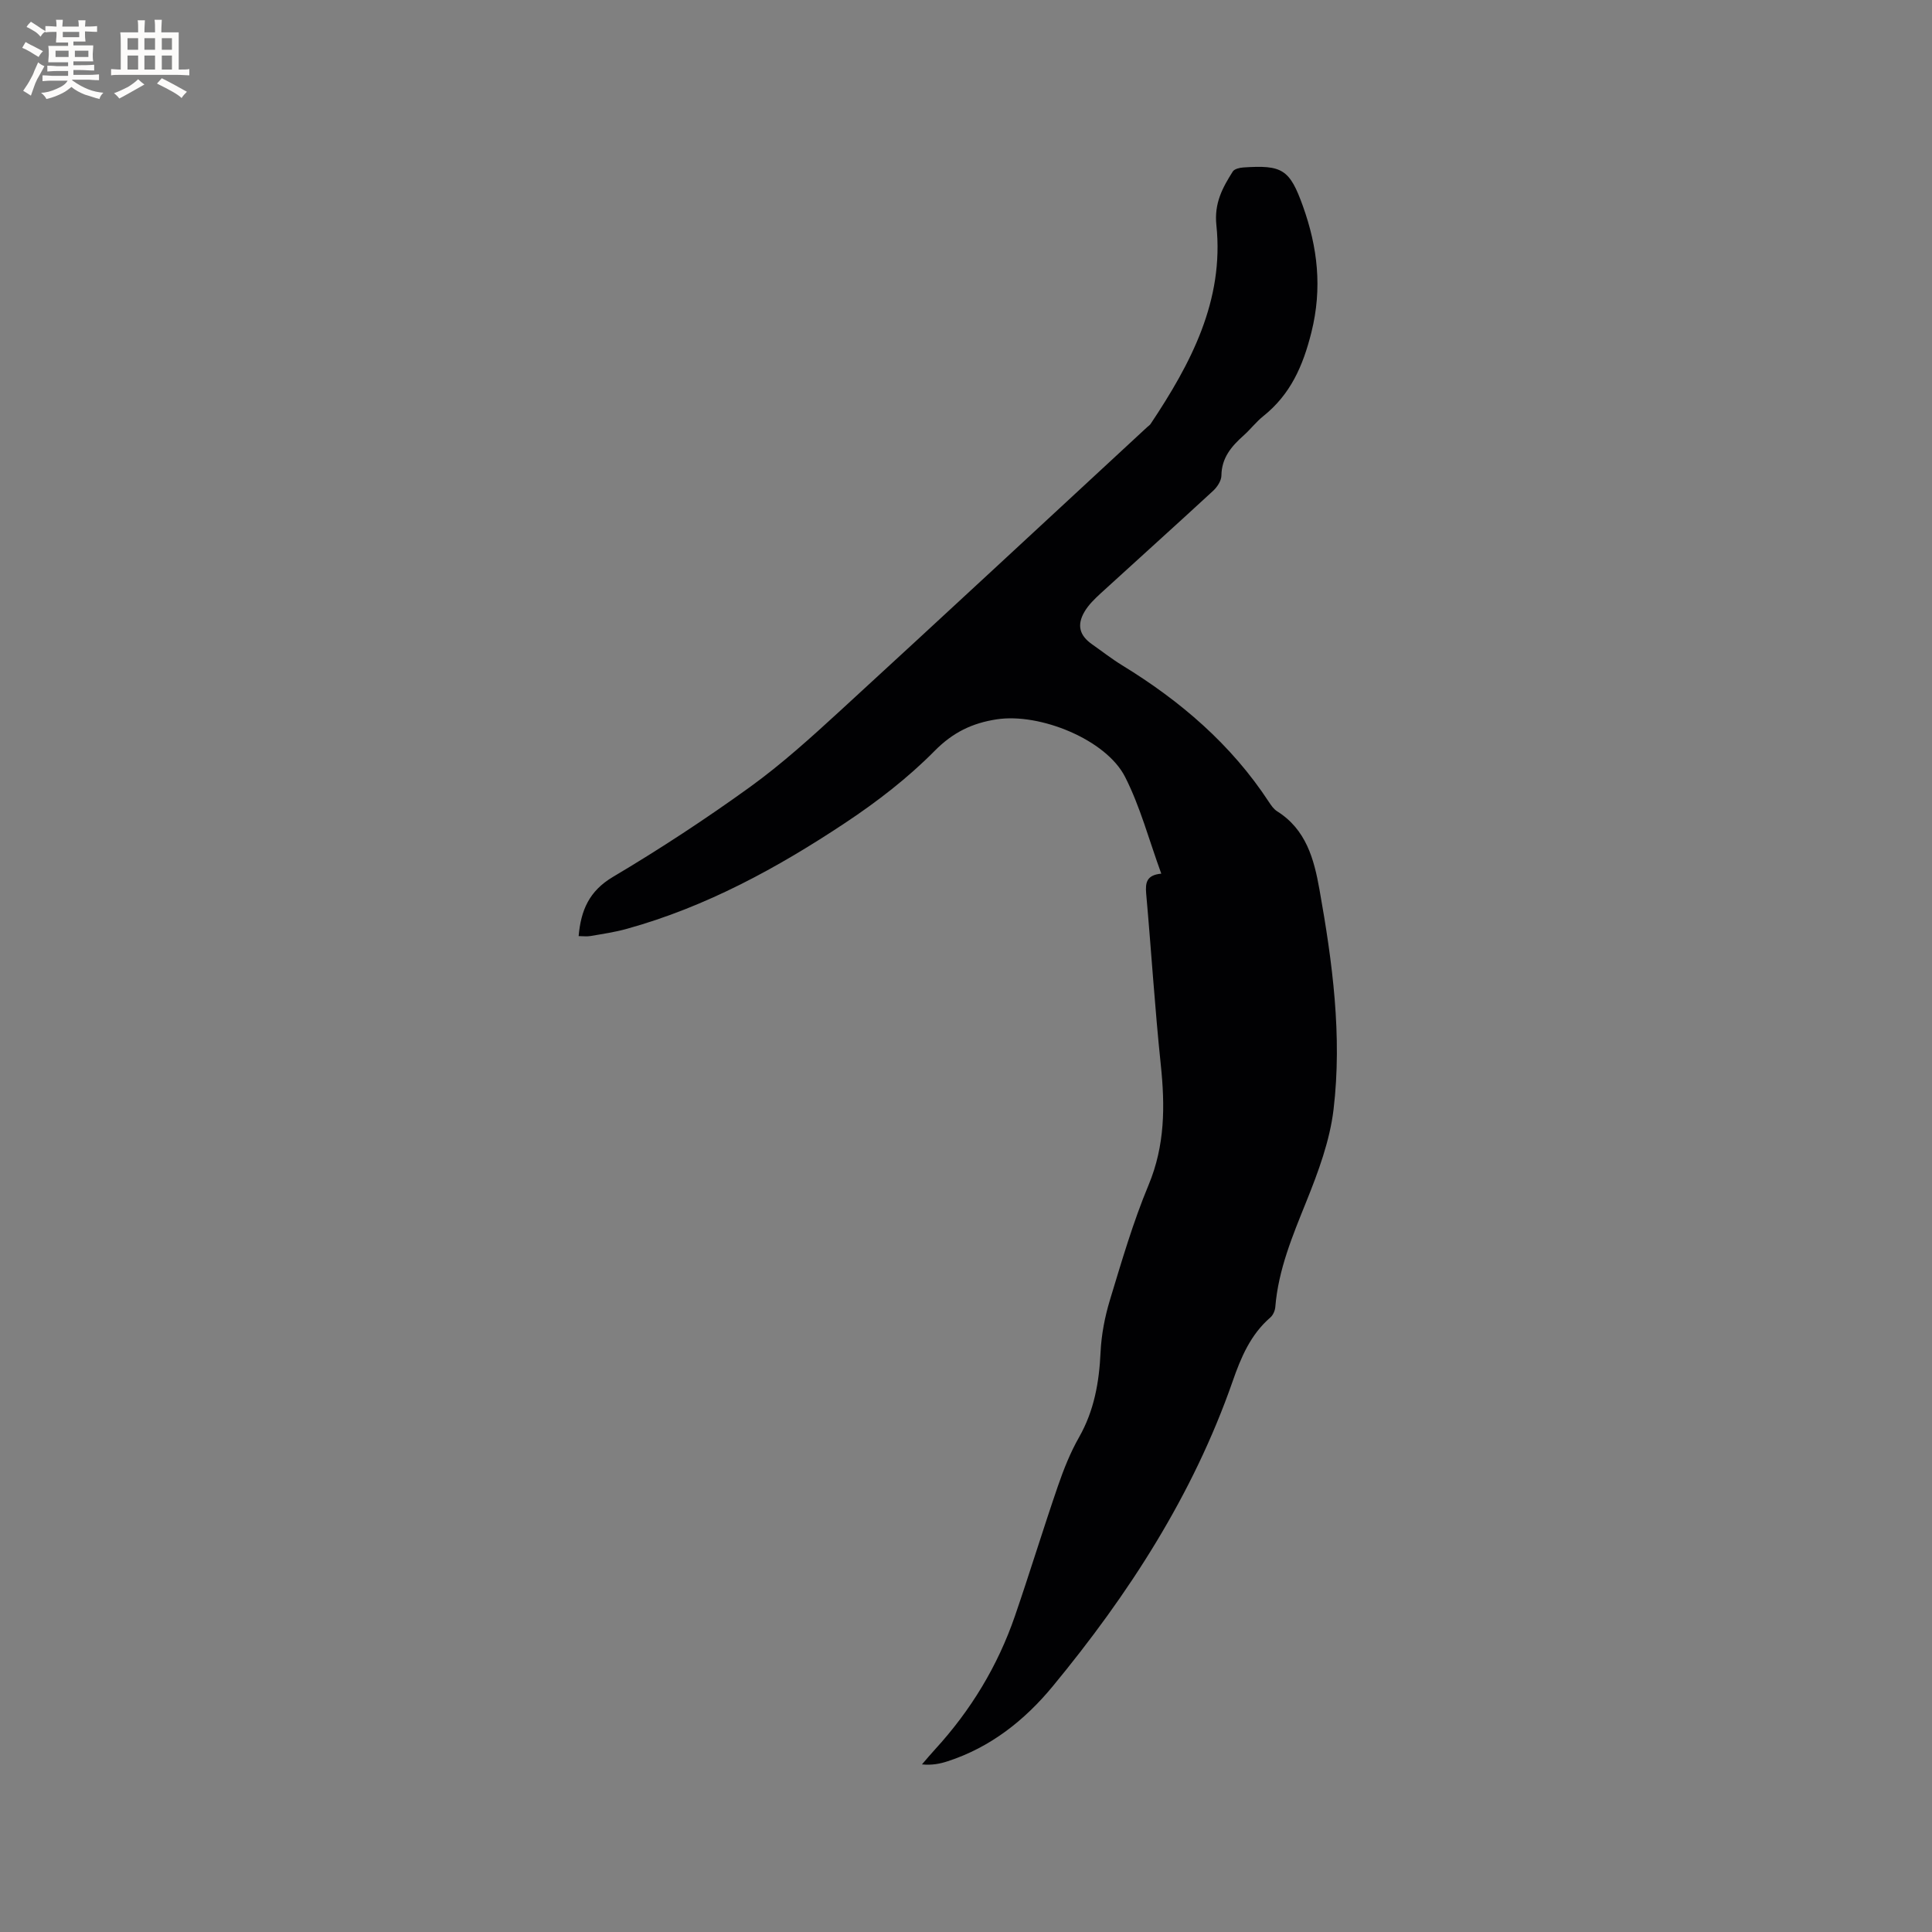 <svg enable-background="new 0 0 400 400" viewBox="0 0 400 400" xmlns="http://www.w3.org/2000/svg"><rect x="0" y="0" width="400" height="400" fill="#808080" stroke="none"/><path d="m240.43 180.88c-2.56-7.02-4.36-13.87-7.5-20.04-3.93-7.73-17.65-13.28-26.57-11.91-5.04.77-9.04 2.67-12.84 6.52-5.53 5.6-11.92 10.53-18.5 14.9-14.06 9.34-28.84 17.41-45.26 21.96-2.44.68-4.97 1.05-7.47 1.48-.8.14-1.64.02-2.49.02.47-5.34 2.16-9.32 7.09-12.25 9.74-5.78 19.25-12.02 28.43-18.65 6.58-4.76 12.65-10.27 18.65-15.77 21.25-19.5 42.38-39.14 63.55-58.72.23-.22.53-.39.7-.65 8.32-12.48 15.25-25.53 13.62-41.15-.48-4.56 1.27-7.76 3.4-11.12.34-.53 1.42-.78 2.18-.83 8.05-.54 9.6.37 12.33 8 3.05 8.51 4.05 16.98 1.76 26.14-1.75 7-4.33 12.84-9.95 17.34-1.48 1.18-2.66 2.74-4.08 4.01-2.51 2.24-4.56 4.61-4.6 8.3-.01 1.08-.88 2.39-1.74 3.18-7.71 7.12-15.52 14.13-23.27 21.22-1.23 1.13-2.49 2.35-3.33 3.78-1.64 2.79-1.03 4.93 1.54 6.74 2.08 1.46 4.09 3.04 6.26 4.37 12.06 7.38 22.59 16.39 30.4 28.33.46.7.99 1.46 1.68 1.89 5.97 3.76 7.63 9.83 8.76 16.19 2.69 15.07 4.73 30.26 2.92 45.52-.77 6.5-3.16 12.93-5.63 19.07-2.86 7.11-5.8 14.09-6.43 21.83-.06.76-.46 1.7-1.02 2.18-4.11 3.55-6.1 8.29-7.82 13.24-8.21 23.53-21.53 44.09-37.26 63.15-5.79 7.01-12.87 12.62-21.73 15.5-1.59.52-3.23.85-5.33.65.91-1.05 1.79-2.11 2.73-3.13 7.4-8.08 12.97-17.27 16.53-27.62 3.06-8.9 5.81-17.92 8.87-26.82 1.2-3.49 2.58-6.98 4.4-10.17 3.13-5.51 4.16-11.38 4.45-17.6.17-3.65.89-7.35 1.95-10.85 2.43-8 4.78-16.07 7.99-23.77 3.41-8.18 3.42-16.35 2.53-24.88-1.24-11.81-1.97-23.66-3.03-35.49-.18-2.22.07-3.8 3.13-4.09z" fill="#010103"/><g fill="#fcfbfa"><path d="m6.8 9.5c.6.3 1.3.7 2.1 1.1-.4.4-.7.8-.9 1.2-.7-.4-1.3-.8-1.8-1.1s-1.1-.6-1.6-.8c.2-.4.5-.8.7-1.2.4.2.8.5 1.5.8zm.9 6.9c-.3.6-.5 1.1-.7 1.7s-.4 1.1-.6 1.7c-.6-.4-1.1-.7-1.6-1 .7-1 1.2-1.8 1.5-2.4.3-.5.6-1.1.8-1.7.3-.6.5-1.2.8-1.8.3.3.8.6 1.3.8-.7 1.3-1.2 2.2-1.5 2.7zm.1-11c.4.3 1 .7 1.7 1.1-.5.2-.8.6-1.1 1.1-.5-.6-1-1-1.4-1.2s-.9-.6-1.5-.8c.2-.4.5-.7.9-1.1.5.3.9.6 1.4.9zm10.5 13.1c1 .4 2 .6 3.1.7-.4.4-.7.8-.8 1.3-.9-.2-1.9-.6-3-.9-1-.4-2-.9-2.8-1.6-.5.4-1.1.9-1.9 1.3s-1.9.9-3.3 1.2c-.1-.3-.5-.8-1.1-1.3 1 0 2.1-.3 3.2-.8 1.2-.5 1.9-1 2.3-1.7h-3.2c-.4 0-1 0-2 .1v-1.2c1 0 1.7.1 2 .1h3.3v-1h-2.3c-.2 0-.9 0-2 .1v-1.2c1.2 0 1.9.1 2 .1h2.3v-.8h-4.1c0-.7.1-1.2.1-1.6 0-.5 0-1.1-.1-1.8h4.1v-.7h-2.5c0-.6.1-1.1.1-1.6v-.6h-.5c-.4 0-1 0-1.8.1v-1.3c1.2 0 1.9.1 2.1.1h.2c0-.3 0-.8-.1-1.4h1.4c0 .6-.1 1-.1 1.4h3.4c0-.4 0-.8-.1-1.3h1.5c0 .4-.1.9-.1 1.3.7 0 1.5 0 2.5-.1v1.2c-1 0-1.8-.1-2.5-.1v.6c0 .3 0 .8.1 1.5h-2.5v.8h4.1c0 .7-.1 1.3-.1 1.8s0 1 .1 1.5h-4.1v.8h1.4c.8 0 1.8 0 2.9-.1v1.2c-1 0-1.9-.1-2.8-.1h-1.5v1h3.2c.3 0 1 0 2.1-.1v1.2c-1.1 0-1.8-.1-2.1-.1h-3.4l-.1.1c1.4 1 2.4 1.5 3.4 1.9zm-4.1-6.7v-1.3h-2.7v1.3zm2.2-4.1v-1.1h-3.4v1.1zm1.9 4.1v-1.3h-2.8v1.3z"/><path d="m37 6.7v2.3 5.4c1 0 1.8 0 2.2-.1v1.3c-.6 0-1.5-.1-2.5-.1h-11.9c-.7 0-1.3 0-1.8.1v-1.3c.5 0 1.1.1 2 .1v-5.2c0-1 0-1.8-.1-2.5h3.7c0-1.3 0-2.1-.1-2.5h1.5c0 .4-.1 1.3-.1 2.5h2.2c0-1.2 0-2.1-.1-2.6h1.5c0 .4-.1 1.3-.1 2.6zm-12.3 13.7c-.3-.4-.7-.8-1.1-1.1 1.1-.4 2.1-.9 2.9-1.3.8-.5 1.5-1 2.1-1.6.4.4.9.8 1.3 1.1-2.5 1.4-4.2 2.4-5.2 2.9zm3.9-10.1v-2.4h-2.2v2.4zm0 4.1v-2.9h-2.2v2.9zm3.5-4.1v-2.4h-2.2v2.4zm0 4.1v-2.9h-2.2v2.9zm.4 2.9 1-1.1c.6.3 1.4.7 2.5 1.3s2 1.1 2.7 1.5c-.4.4-.8.8-1.1 1.3-.8-.8-2.5-1.7-5.1-3zm3.1-7v-2.4h-2.1v2.4zm0 4.1v-2.9h-2.1v2.9z"/></g></svg>
